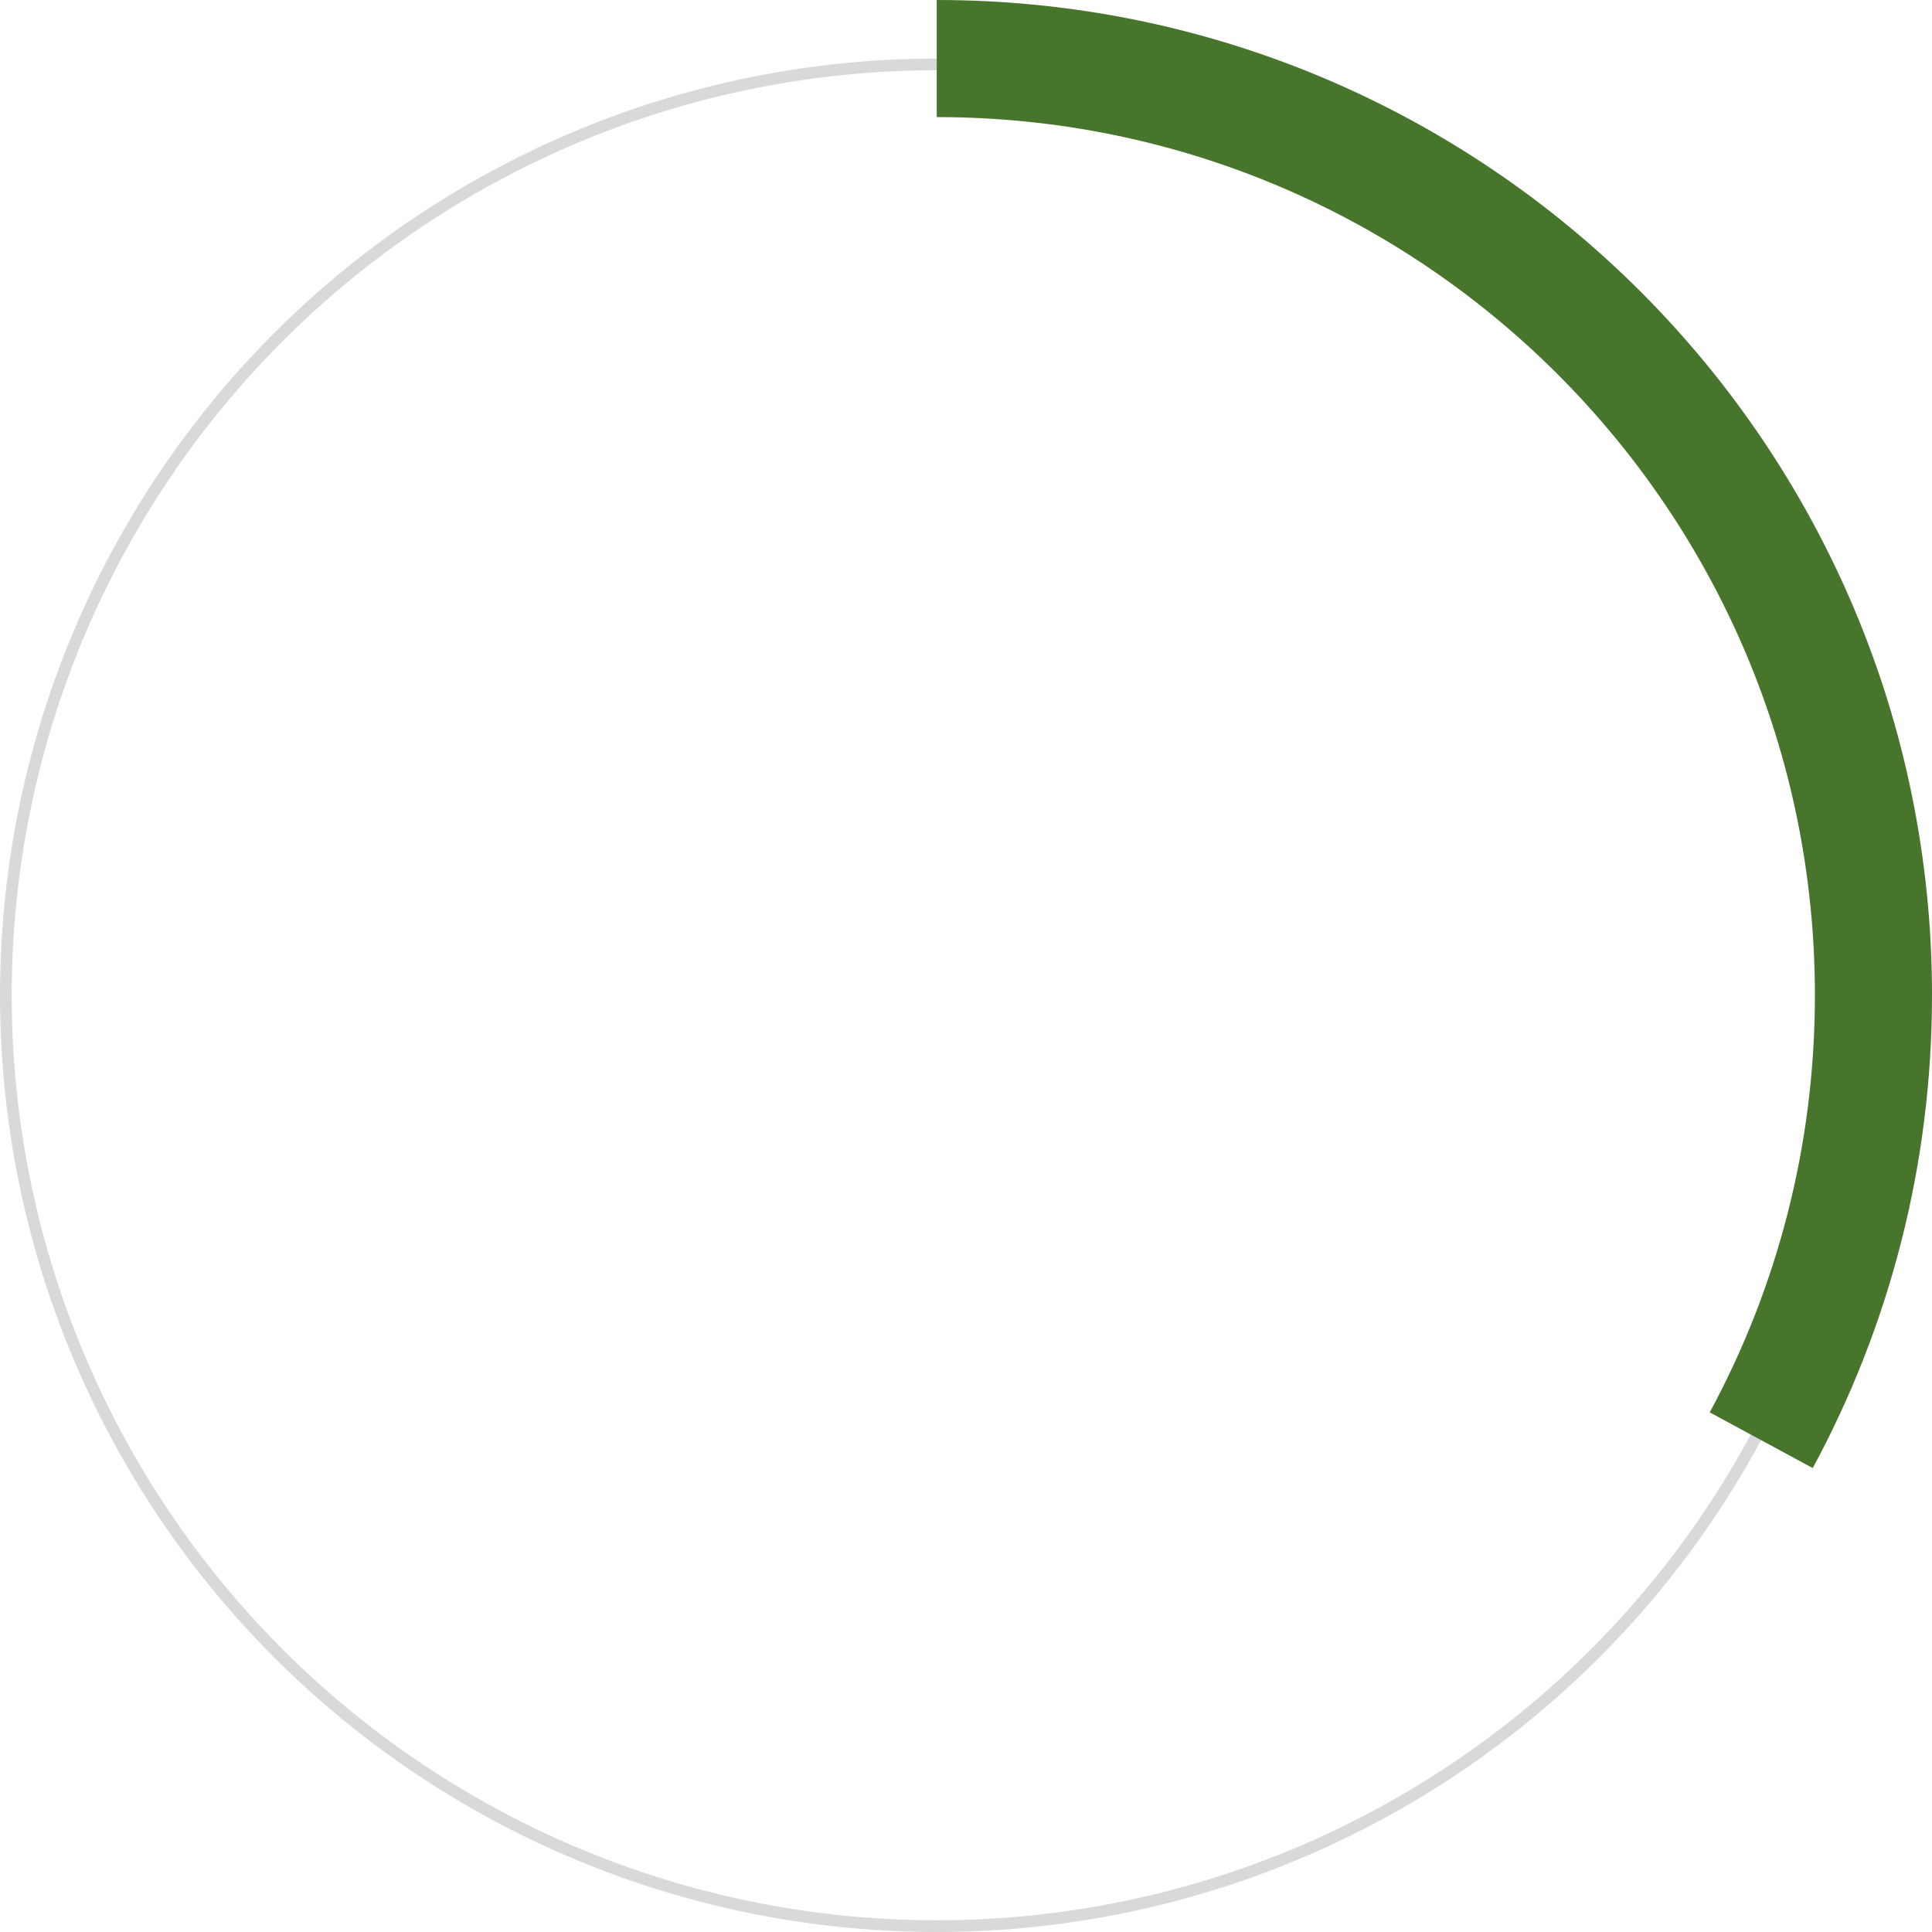 <?xml version="1.0"?>
<svg xmlns="http://www.w3.org/2000/svg" width="165" height="165" viewBox="0 0 165 165" fill="none">
<circle cx="80" cy="85" r="79.5" stroke="#D9D9D9"/>
<path d="M80 5C124.183 5 160 40.817 160 85C160 98.753 156.529 111.696 150.416 123" stroke="#47752C" stroke-width="10"/>
</svg>
